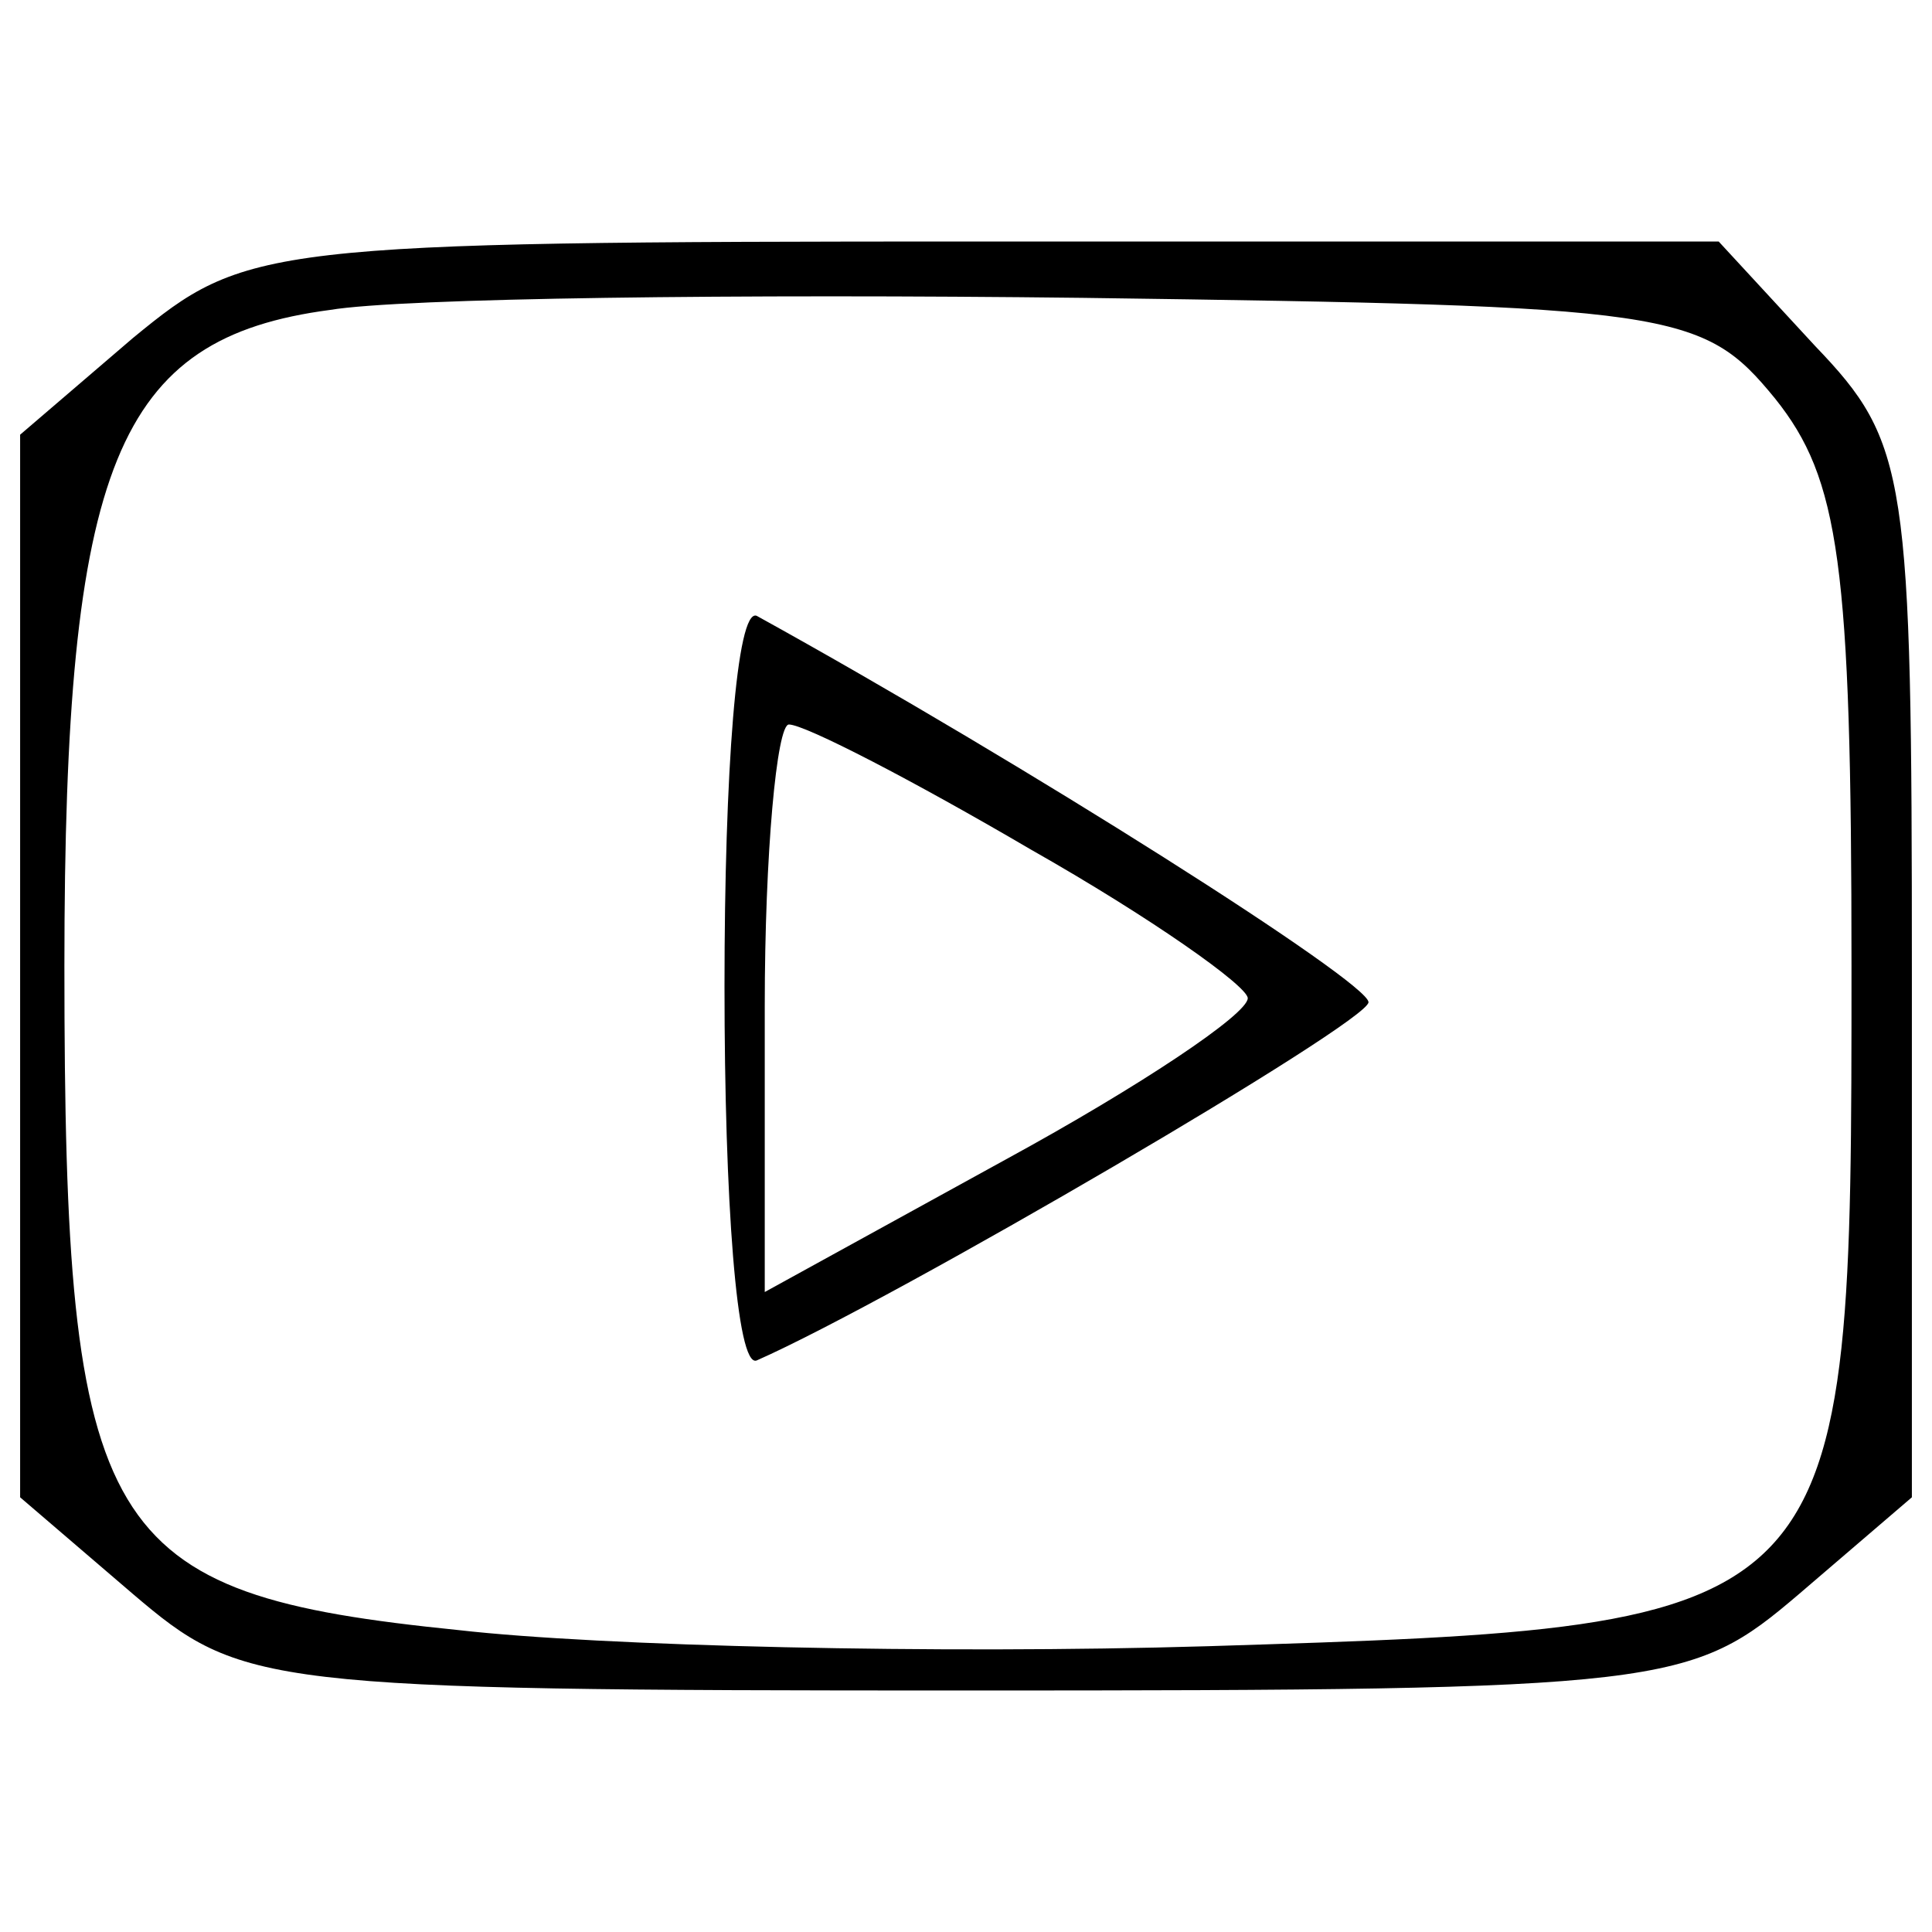 <?xml version="1.0" encoding="UTF-8" standalone="no"?>
<svg xmlns="http://www.w3.org/2000/svg" version="1.0" width="48pt" height="48pt" viewBox="0 0 48 48" preserveAspectRatio="xMidYMid meet">
  <g transform="translate(0,48) scale(0.1,-0.1)" fill="#000000" stroke="none">
    <path d="M33 396 l-28 -24 0 -132 0 -132 28 -24 c27 -23 32 -24 207 -24 175 0 180 1 207 24 l28 24 0 130 c0 124 -1 132 -24 156 l-24 26 -183 0 c-179 0 -183 -1 -211 -24z m408 -15 c16 -20 19 -41 19 -141 0 -164 0 -164 -160 -169 -67 -2 -151 0 -186 4 -89 9 -98 23 -98 165 0 125 13 156 66 163 18 3 102 4 187 3 147 -2 154 -3 172 -25z"></path>
    <path d="M180 235 c0 -53 3 -95 8 -93 34 15 152 84 152 89 0 5 -85 59 -152 96 -5 2 -8 -39 -8 -92z m76 34 c30 -17 54 -34 54 -37 0 -4 -27 -22 -60 -40 l-60 -33 0 71 c0 38 3 70 6 70 4 0 31 -14 60 -31z"></path>
  </g>
</svg>
